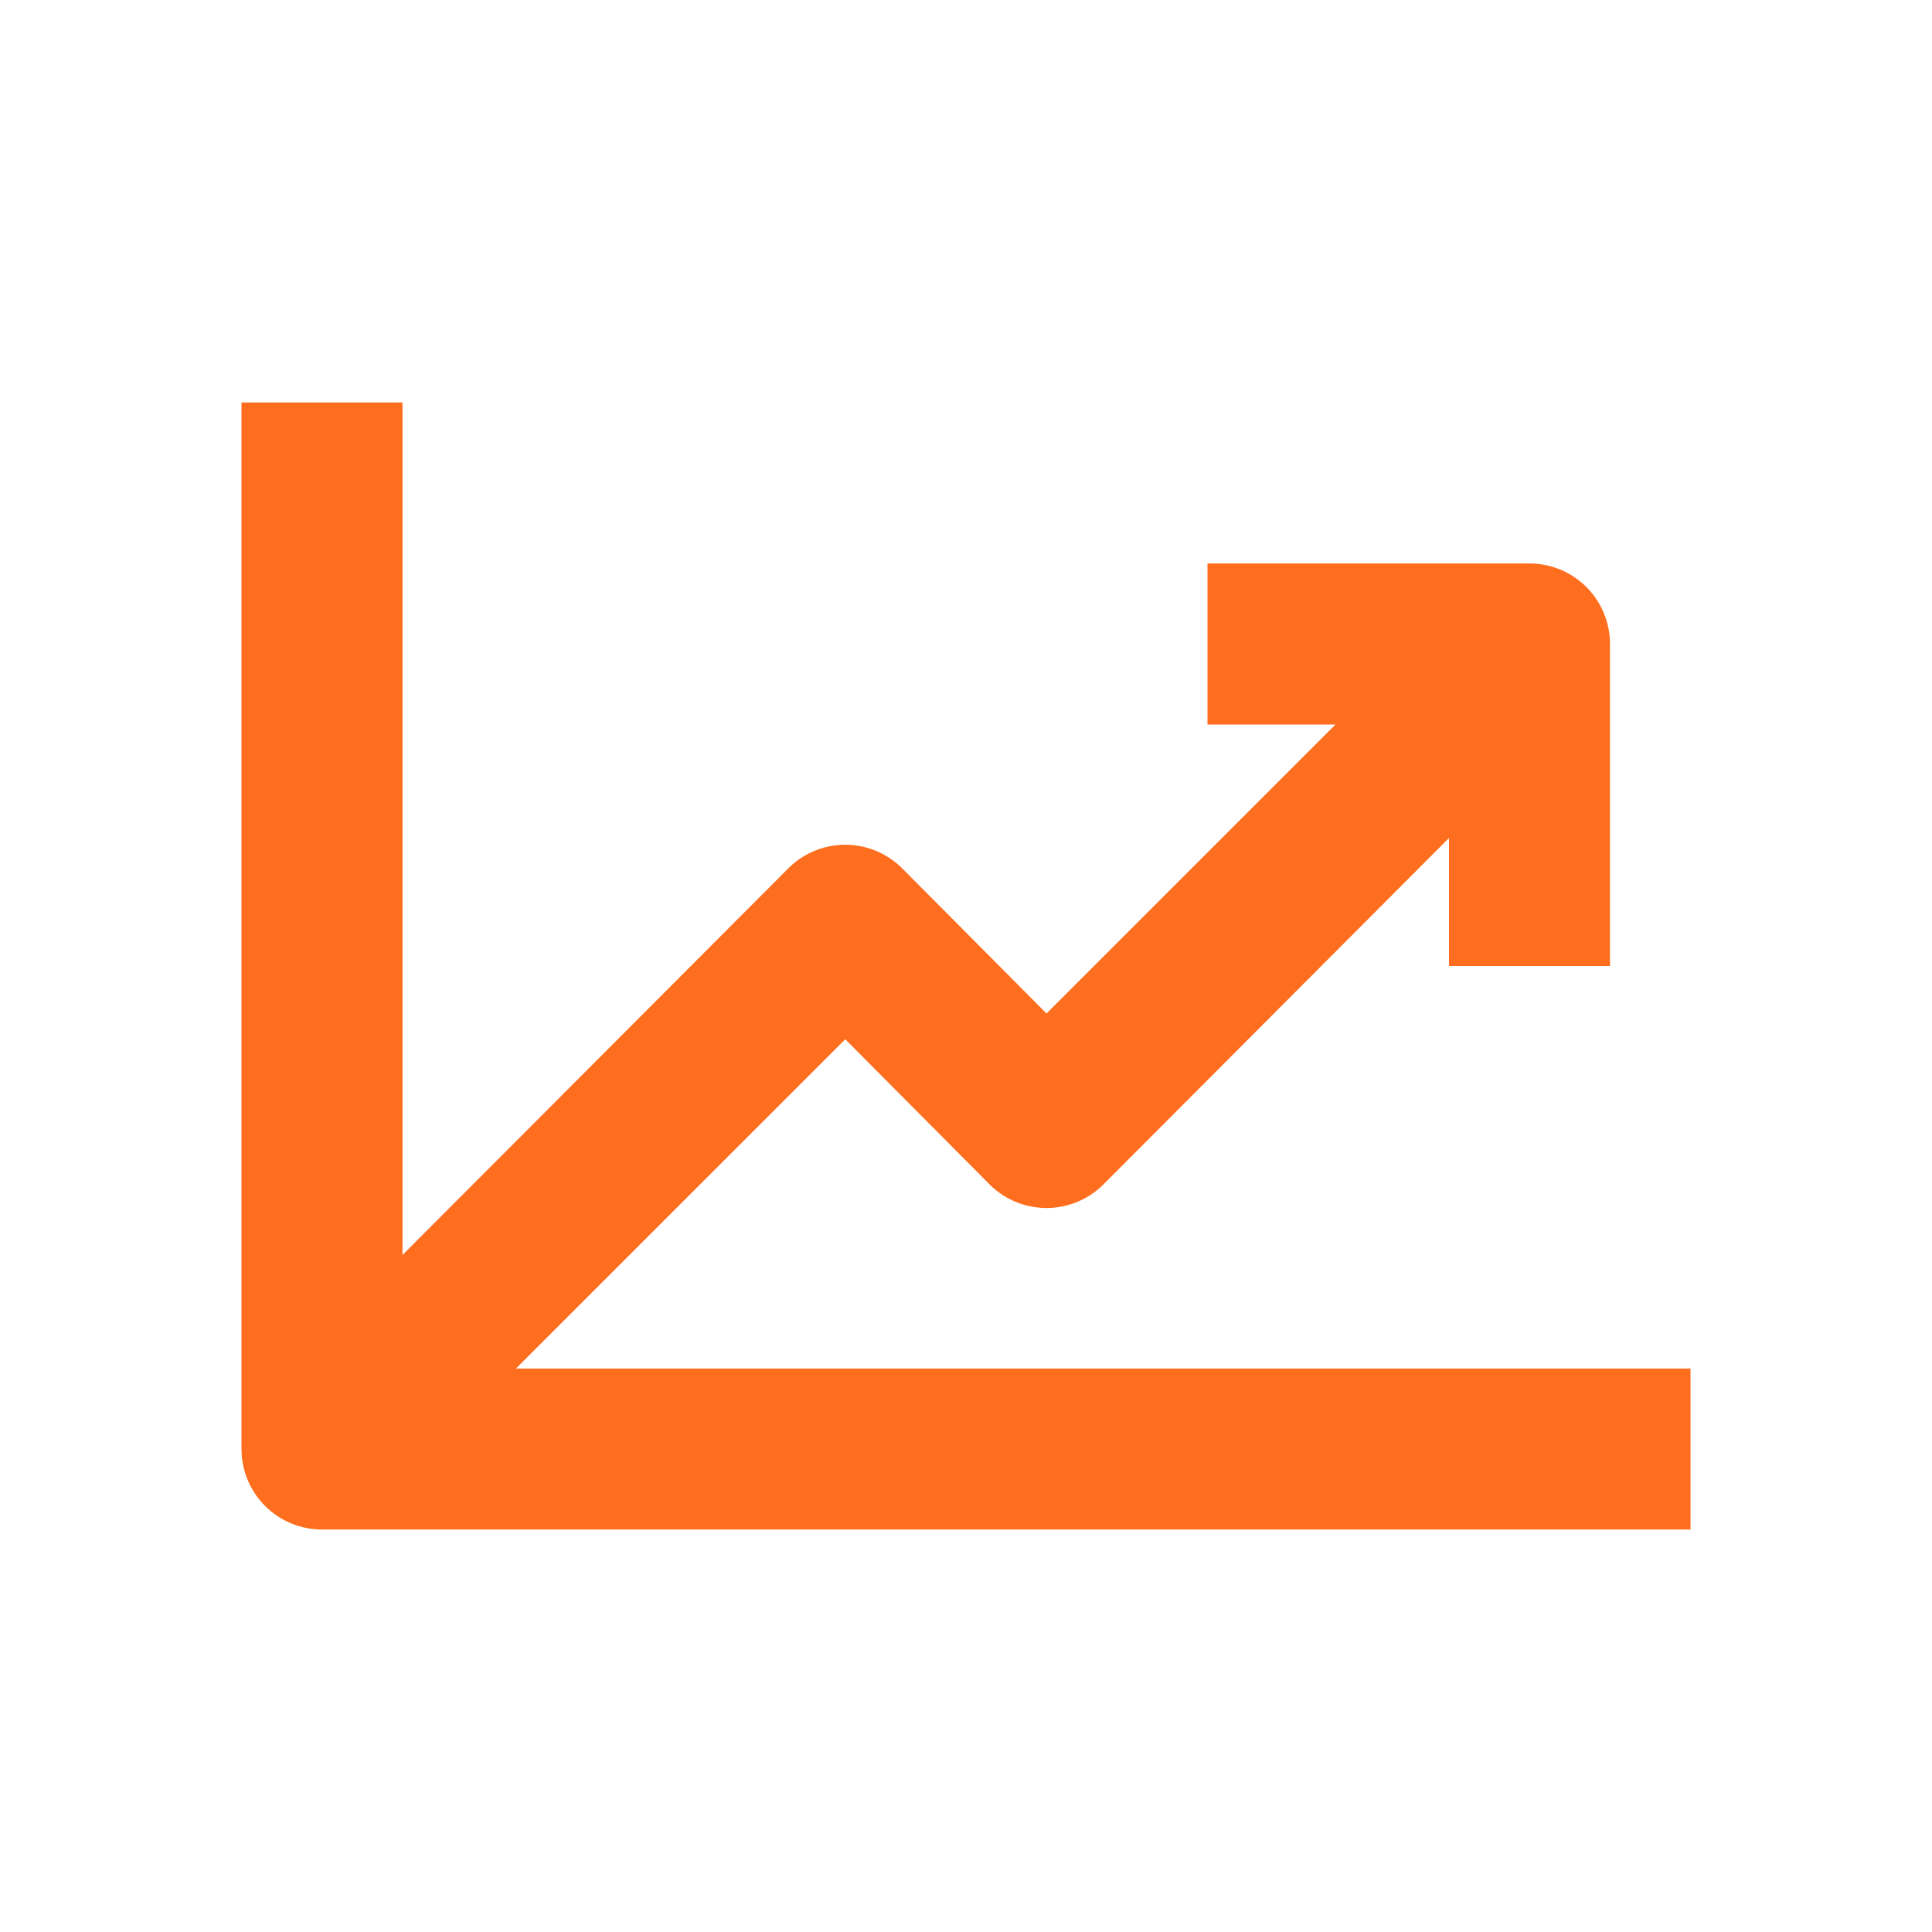 <svg xmlns="http://www.w3.org/2000/svg" width="64" height="64" fill="none" xmlns:v="https://vecta.io/nano"><path d="M17.093 45.333L28 34.427l4.773 4.8a2.67 2.67 0 0 0 .868.584c.325.135.673.205 1.026.205s.7-.07 1.026-.205.62-.334.868-.584L48 27.76V32h5.333V21.333c0-.707-.281-1.386-.781-1.886s-1.178-.781-1.886-.781H40V24h4.24l-9.573 9.573-4.773-4.8c-.248-.25-.543-.448-.868-.584s-.674-.205-1.026-.205-.701.07-1.026.205-.62.334-.868.584l-12.773 12.8v-28.24H8V48c0 .707.281 1.386.781 1.886s1.178.781 1.886.781H56v-5.333H17.093z" fill="#ff6e1e"/></svg>